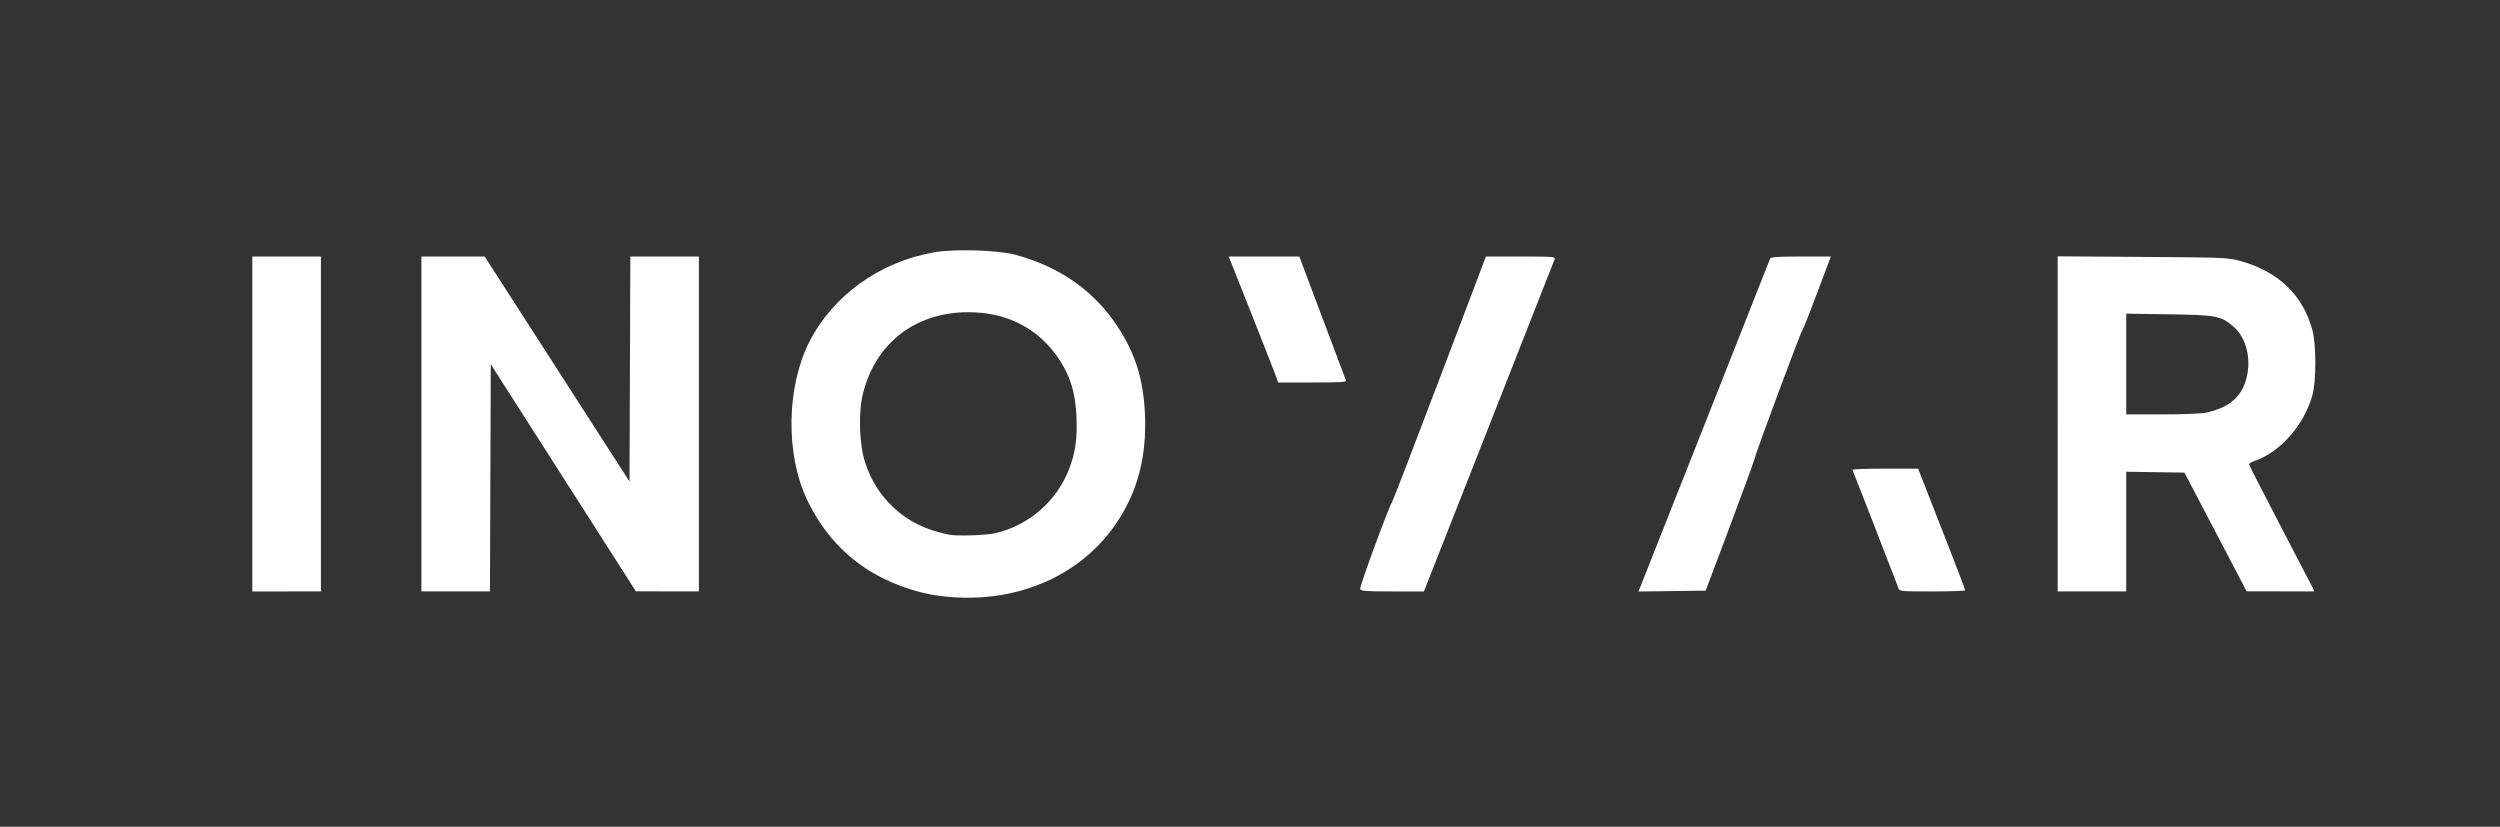 <?xml version="1.0" encoding="UTF-8" standalone="no"?>
<svg
   xmlns:dc="http://purl.org/dc/elements/1.1/"
   xmlns:cc="http://creativecommons.org/ns#"
   xmlns:rdf="http://www.w3.org/1999/02/22-rdf-syntax-ns#"
   xmlns:svg="http://www.w3.org/2000/svg"
   xmlns="http://www.w3.org/2000/svg"
   xmlns:sodipodi="http://sodipodi.sourceforge.net/DTD/sodipodi-0.dtd"
   xmlns:inkscape="http://www.inkscape.org/namespaces/inkscape"
   width="756"
   height="250"
   overflow="hidden"
   version="1.1"
   id="svg23"
   sodipodi:docname="INOVAR-Light.svg"
   inkscape:export-filename="C:\Users\INOVAR\Desktop\INOVAR122.png"
   inkscape:export-xdpi="120.05"
   inkscape:export-ydpi="120.05"
   inkscape:version="1.0.1 (3bc2e813f5, 2020-09-07)">
  <rect width="100%" height="100%" fill="#333333" stroke="none"/>
  <style
     id="style933"></style>
  <sodipodi:namedview
     pagecolor="#ffffff"
     bordercolor="#666666"
     borderopacity="1"
     objecttolerance="10"
     gridtolerance="10"
     guidetolerance="10"
     inkscape:pageopacity="0"
     inkscape:pageshadow="2"
     inkscape:window-width="1920"
     inkscape:window-height="1057"
     id="namedview25"
     showgrid="false"
     inkscape:zoom="1.1243386"
     inkscape:cx="353.91097"
     inkscape:cy="132.07144"
     inkscape:window-x="-8"
     inkscape:window-y="-8"
     inkscape:window-maximized="1"
     inkscape:current-layer="svg23"
     inkscape:document-rotation="0" />
  <defs
     id="defs5">
    <clipPath
       id="clip0">
      <rect
         x="0"
         y="0"
         width="756"
         height="756"
         id="rect2" />
    </clipPath>
  </defs>
  <path
     style="display:inline;fill:#ffffff;stroke-width:0.482"
     d="m 284.407,180.235 c -7.719,-0.964 -16.075,-4.049 -22.587,-8.339 -7.59,-5 -13.521,-11.926 -17.723,-20.695 -6.577,-13.727 -6.301,-34.146 0.646,-47.827 7.113,-14.008 21.333,-24.211 37.735,-27.077 6.147,-1.074 19.229,-0.684 24.52,0.73 13.429,3.59 23.904,10.953 31.011,21.8 5.324,8.126 7.739,15.844 8.213,26.249 0.452,9.926 -1.073,18.476 -4.665,26.152 -9.757,20.85 -32.014,32.146 -57.15,29.006 z m 16.638,-19.015 c 10.046,-2.36 18.349,-9.533 22.144,-19.131 2.002,-5.062 2.632,-9.419 2.332,-16.118 -0.32,-7.13 -1.784,-12.038 -5.105,-17.113 -6.174,-9.434 -15.738,-14.446 -27.569,-14.446 -16.031,0 -28.049,9.275 -31.891,24.612 -1.435,5.729 -1.124,15.377 0.674,20.896 1.705,5.233 4.548,9.769 8.402,13.403 4.568,4.308 9.719,6.866 16.786,8.335 2.467,0.513 11.342,0.239 14.227,-0.438 z M 76.308,128.212 V 77.573 H 86.676 97.045 v 50.638 50.638 H 86.676 76.308 Z m 51.121,0 V 77.573 h 9.569 9.569 l 21.899,34.021 21.899,34.021 0.124,-34.021 0.124,-34.021 h 10.366 10.366 v 50.638 50.638 l -9.525,-0.015 -9.525,-0.015 -21.943,-34.336 -21.943,-34.336 -0.124,34.351 -0.124,34.351 h -10.366 -10.366 z m 283.881,49.911 c -0.251,-0.653 8.757,-25.158 9.728,-26.465 0.22,-0.296 6.679,-17.086 14.353,-37.311 l 13.953,-36.772 10.541,-10e-4 c 9.836,-9.2e-4 10.52,0.055 10.23,0.843 -0.171,0.464 -9.133,23.251 -19.915,50.638 l -19.604,49.794 h -9.504 c -8.027,0 -9.547,-0.113 -9.783,-0.728 z m 84.877,-1.035 c 0.409,-0.98 9.321,-23.5 19.803,-50.045 10.482,-26.545 19.167,-48.535 19.301,-48.866 0.182,-0.452 2.505,-0.603 9.299,-0.603 h 9.057 l -4.117,10.972 c -2.264,6.034 -4.271,11.08 -4.459,11.213 -0.424,0.299 -13.978,36.737 -14.531,39.064 -0.221,0.928 -3.627,10.26 -7.57,20.738 l -7.168,19.05 -10.18,0.13 -10.18,0.13 z m 77.868,0.678 c -3.618,-9.454 -13.708,-35.418 -13.87,-35.688 -0.119,-0.199 4.3,-0.36 9.819,-0.358 l 10.036,0.004 7.124,18.202 c 3.918,10.011 7.119,18.365 7.113,18.564 -0.006,0.199 -4.465,0.362 -9.909,0.362 -9.821,0 -9.902,-0.009 -10.314,-1.085 z M 622.238,128.181 V 77.512 l 25.681,0.175 c 24.647,0.168 25.836,0.218 29.539,1.233 11.476,3.146 18.905,10.258 21.8,20.872 1.186,4.346 1.197,15.405 0.021,19.661 -2.491,9.011 -9.597,17.152 -17.361,19.889 -0.995,0.351 -1.809,0.82 -1.809,1.043 0,0.223 3.986,8.047 8.858,17.385 4.872,9.339 9.326,17.902 9.896,19.029 l 1.038,2.05 -10.258,-0.016 -10.258,-0.016 -9.404,-17.949 -9.404,-17.949 -8.801,-0.131 -8.801,-0.131 v 18.096 18.096 h -10.369 -10.369 v -50.669 z m 44.934,-3.408 c 7.517,-1.612 11.43,-5.39 12.506,-12.074 0.881,-5.468 -0.826,-10.985 -4.322,-13.975 -3.756,-3.212 -5.109,-3.467 -19.48,-3.68 L 642.976,94.853 v 15.232 15.232 h 10.827 c 6.229,0 11.907,-0.231 13.369,-0.545 z M 385.782,113.623 c -0.394,-1.127 -3.754,-9.7 -7.466,-19.05 l -6.75,-17 10.676,0.006 10.676,0.006 6.942,18.441 c 3.818,10.143 7.042,18.713 7.165,19.044 0.174,0.47 -2.054,0.603 -10.152,0.603 h -10.375 z"
     id="path935" />
</svg>
